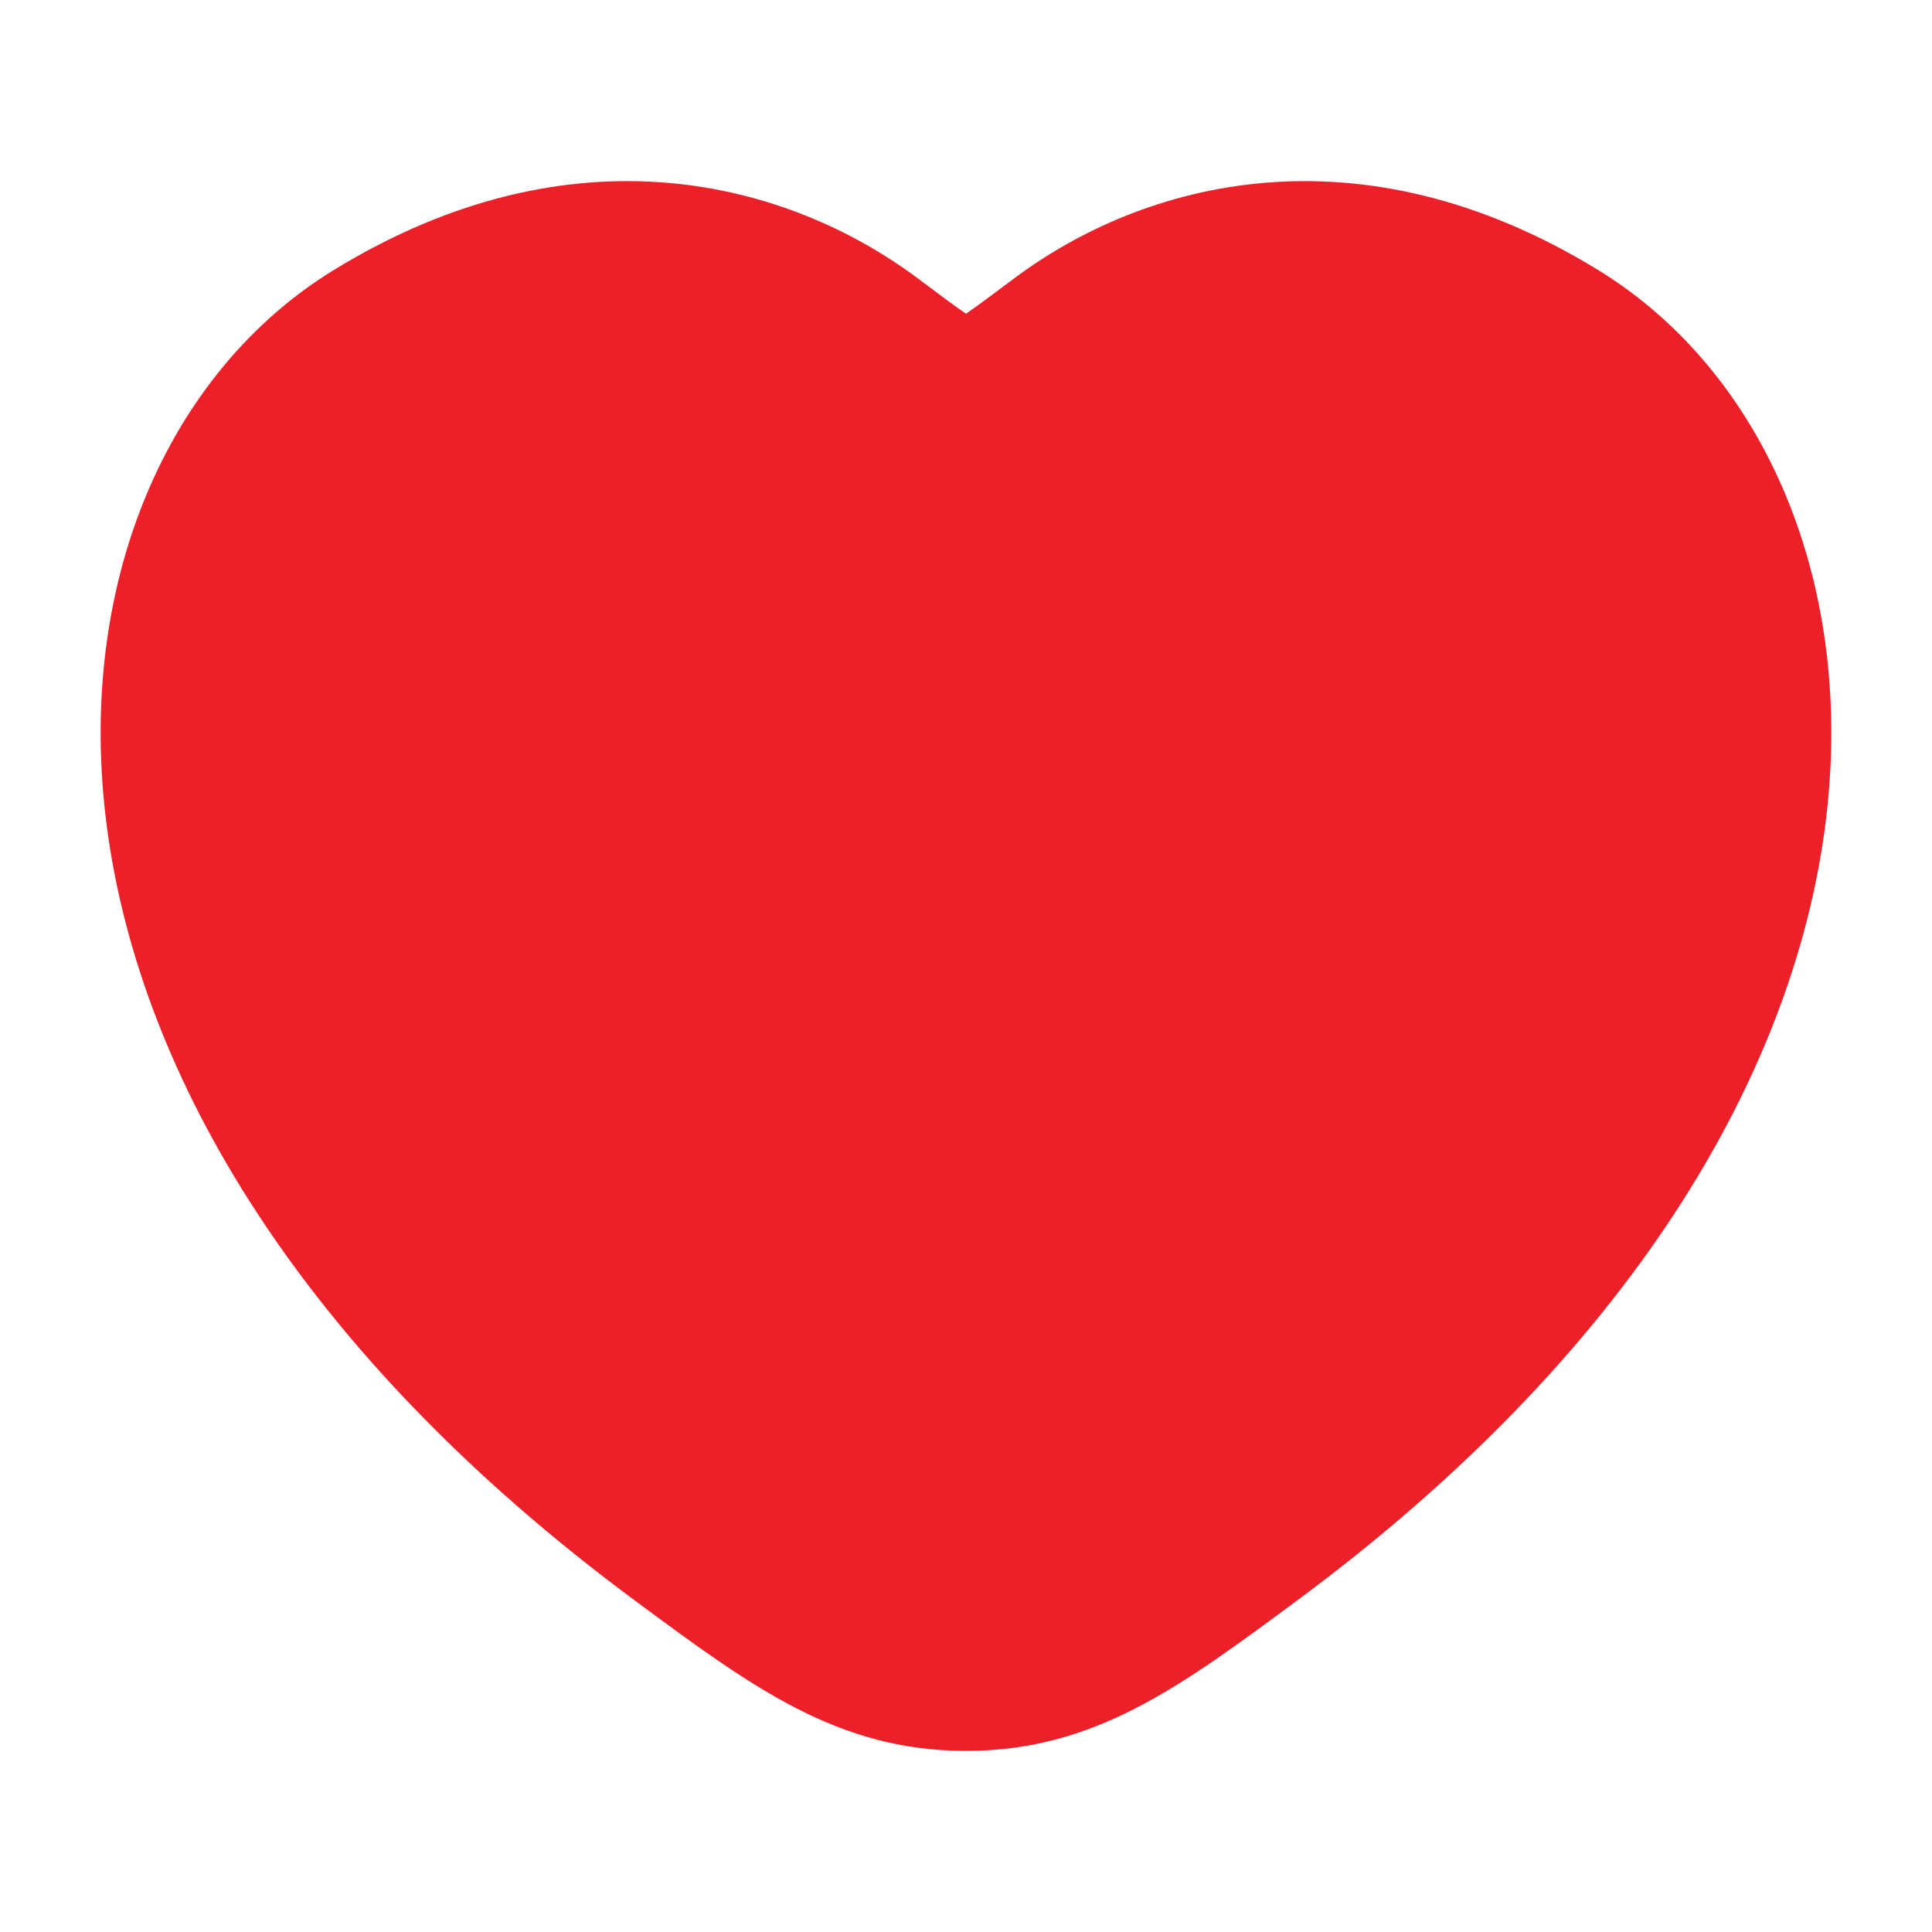 <svg width="24" height="24" viewBox="0 0 24 24" fill="none" xmlns="http://www.w3.org/2000/svg">
<path d="M4.145 3.355C7.126 1.527 9.8 2.255 11.416 3.469C11.681 3.668 11.864 3.805 12 3.897C12.135 3.805 12.318 3.668 12.584 3.469C14.199 2.255 16.873 1.527 19.854 3.355C21.916 4.62 23.075 7.261 22.668 10.295C22.259 13.344 20.286 16.793 16.106 19.887C14.655 20.961 13.59 21.75 12 21.75C10.409 21.75 9.344 20.961 7.893 19.887C3.713 16.793 1.74 13.344 1.331 10.295C0.924 7.261 2.084 4.62 4.145 3.355Z" fill="#EC2028"/>
</svg>
